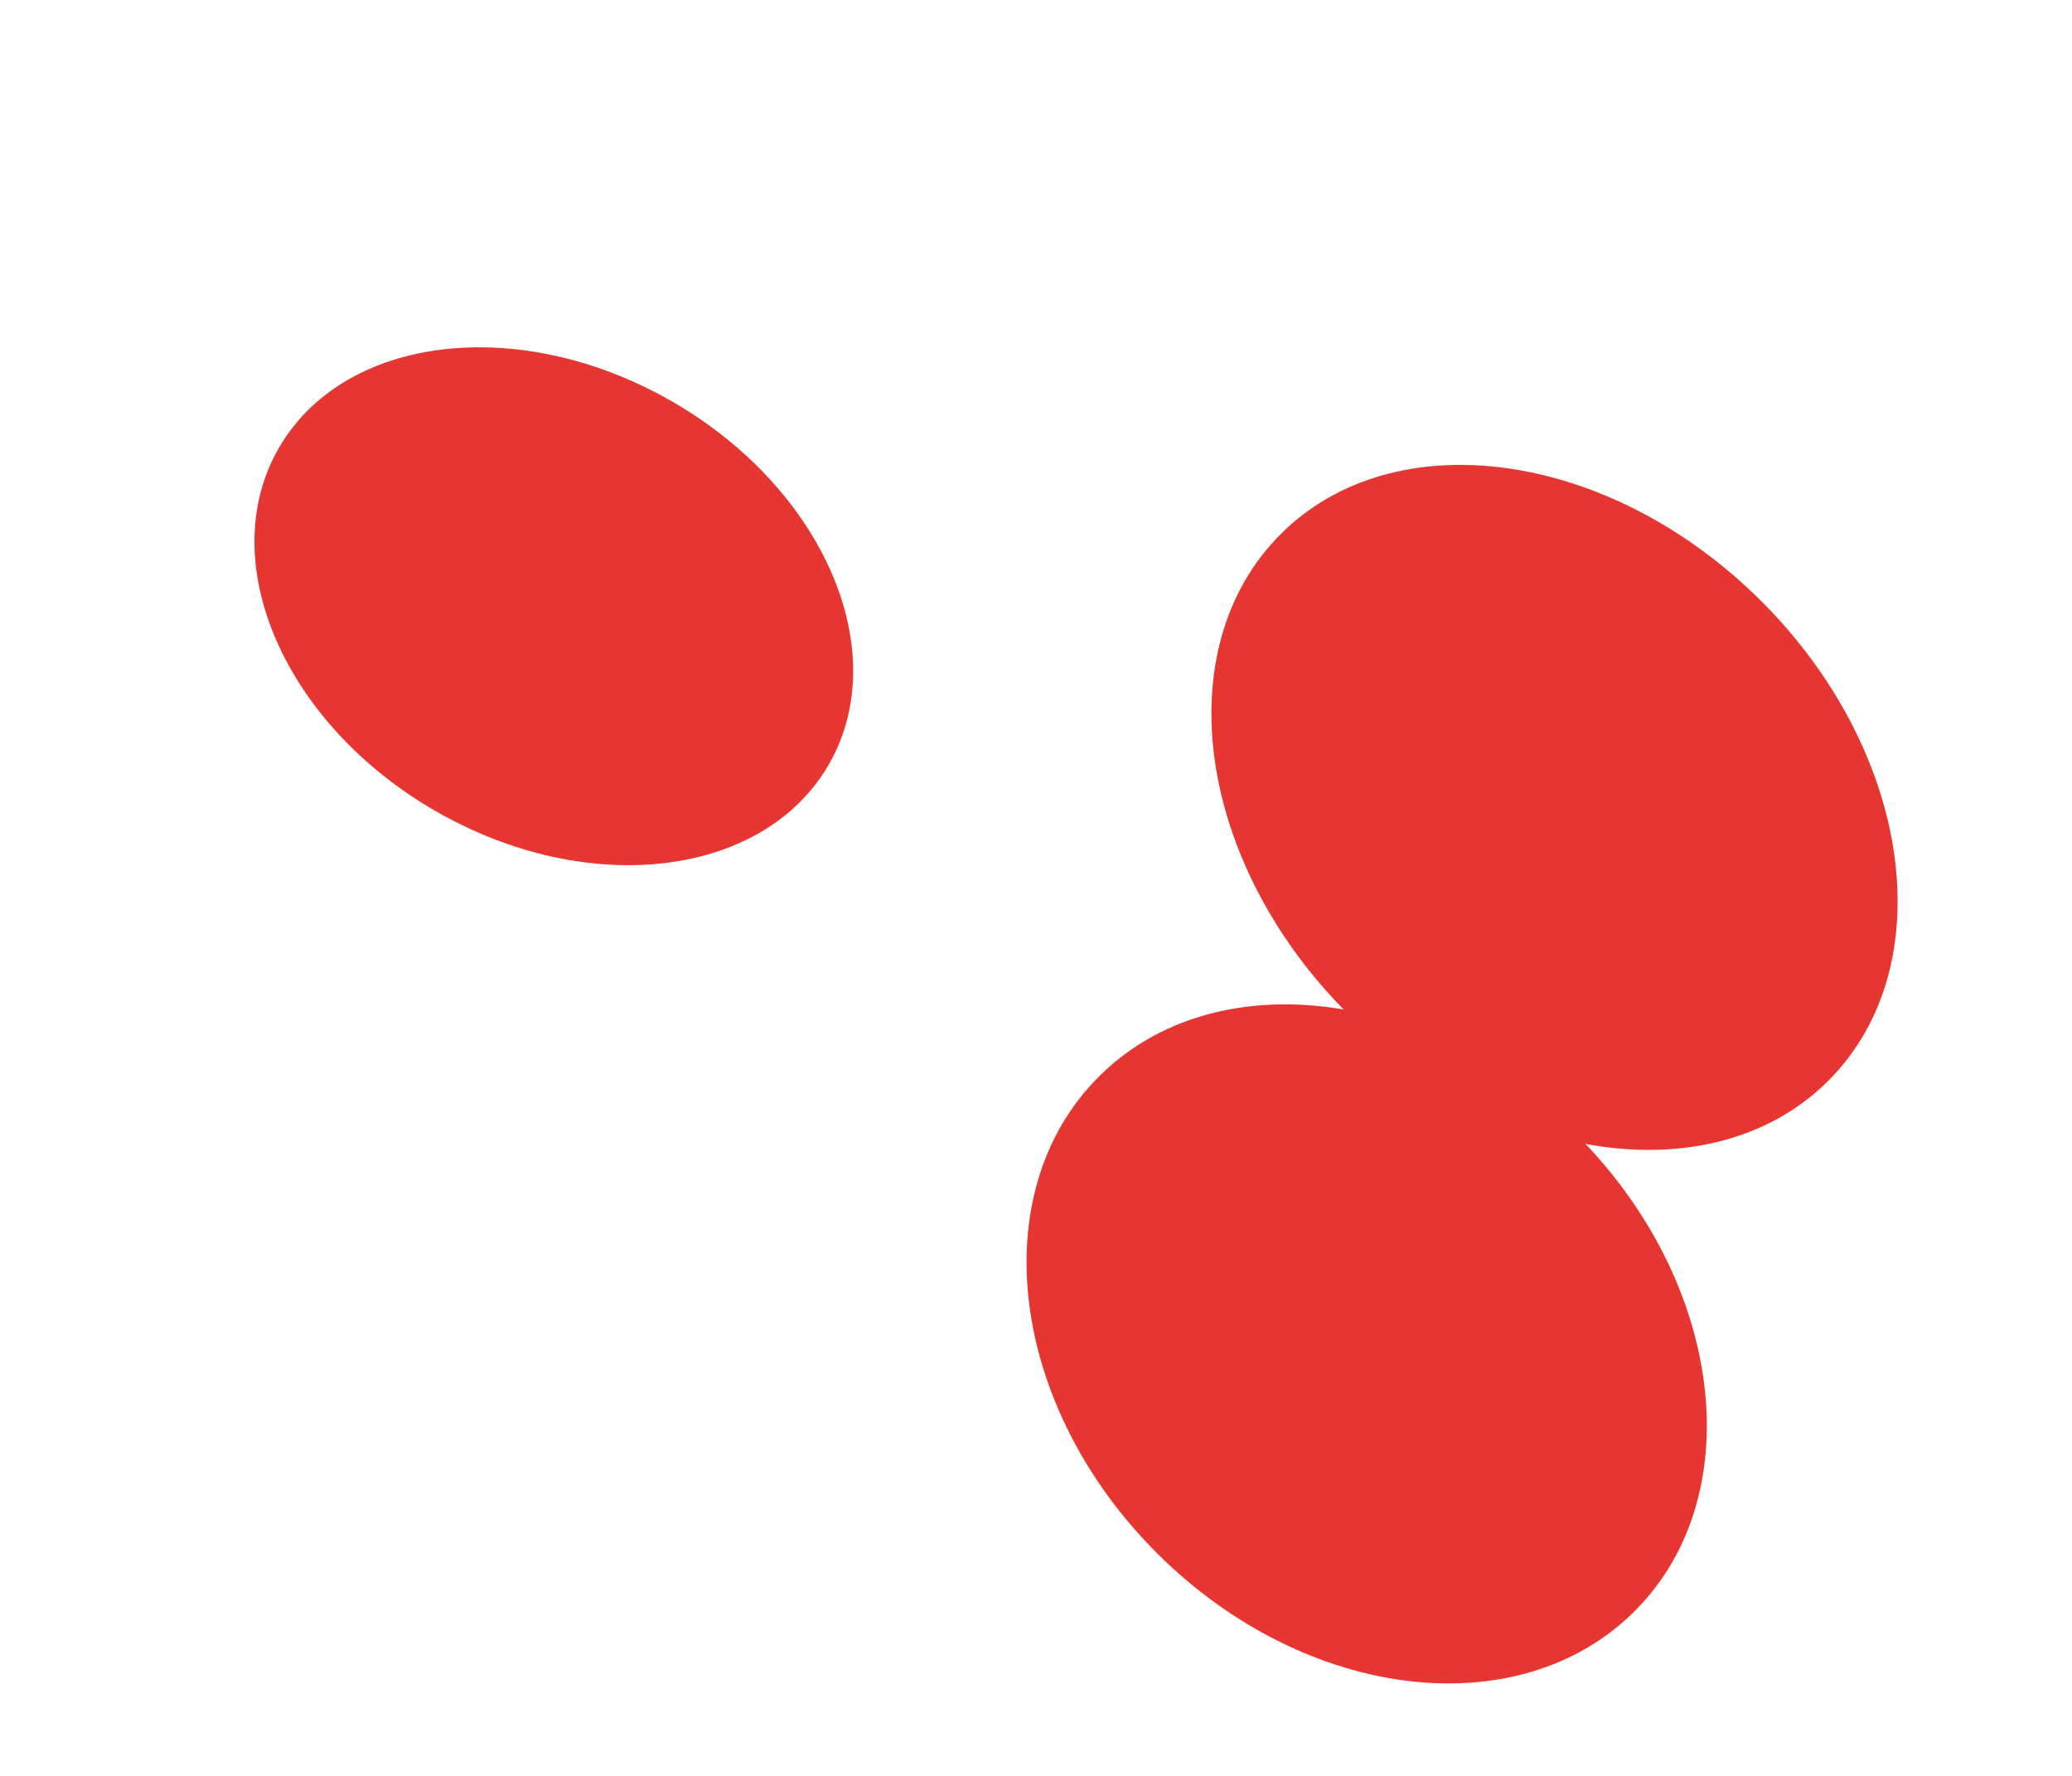 <?xml version="1.0" encoding="UTF-8"?> <svg xmlns="http://www.w3.org/2000/svg" width="105" height="90" viewBox="0 0 105 90" fill="none"> <path fill-rule="evenodd" clip-rule="evenodd" d="M14.124 22.715C17.428 16.97 26.333 15.909 34.035 20.333C41.738 24.757 45.303 33.002 42.005 38.734C38.701 44.479 29.796 45.539 22.094 41.116C14.392 36.692 10.826 28.447 14.124 22.715Z" fill="#E73631"></path> <path fill-rule="evenodd" clip-rule="evenodd" d="M55.652 54.595C61.495 48.713 72.332 49.993 79.838 57.451C87.345 64.909 88.712 75.738 82.868 81.62C77.025 87.502 66.189 86.222 58.682 78.764C51.162 71.3 49.809 60.477 55.652 54.595Z" fill="#E73631"></path> <path fill-rule="evenodd" clip-rule="evenodd" d="M64.867 27.101C70.627 21.298 81.52 22.784 89.211 30.421C96.888 38.052 98.446 48.932 92.687 54.735C86.927 60.539 76.033 59.053 68.342 51.416C60.665 43.785 59.107 32.905 64.867 27.101Z" fill="#E73631"></path> </svg> 